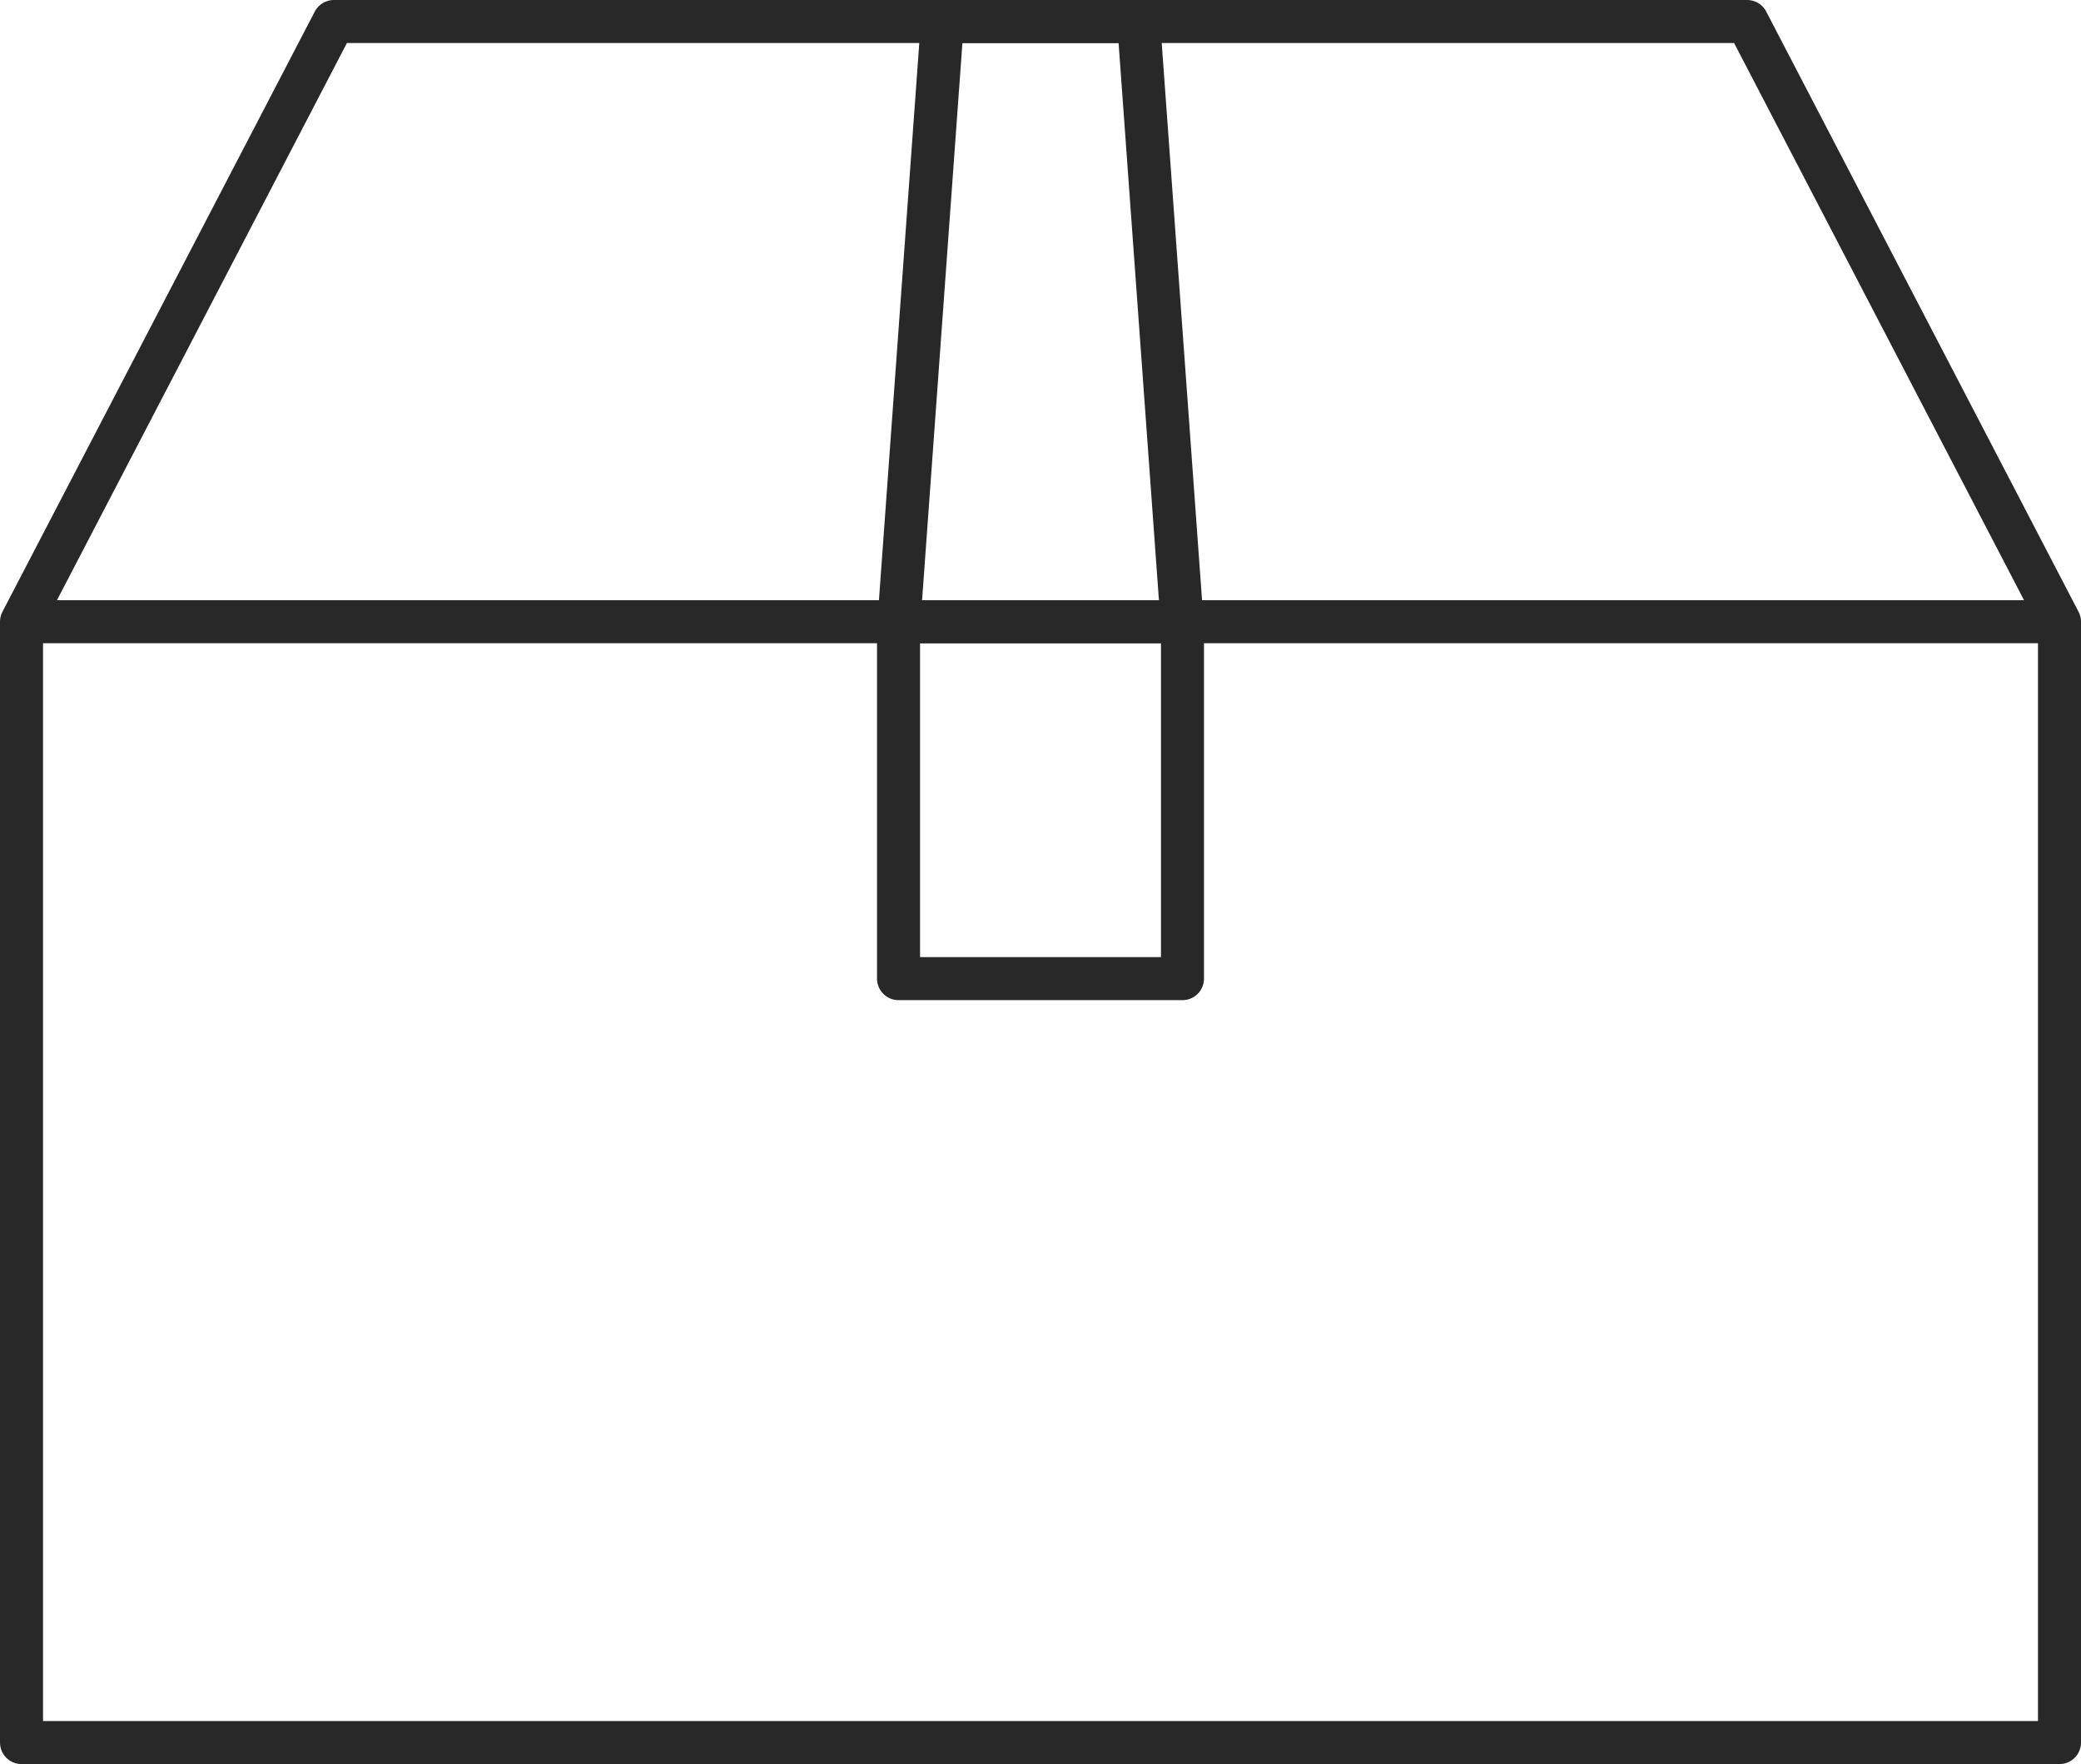 <svg id="_レイヤー_2" xmlns="http://www.w3.org/2000/svg" viewBox="0 0 96.74 82"><defs><style>.cls-1{fill:none;stroke:#282828;stroke-linecap:round;stroke-linejoin:round;stroke-width:2px}</style></defs><g id="_02"><path class="cls-1" d="M1 28.9h94.74V81H1zm94.74 0H1L15.52 1h65.7l14.52 27.9z"/><path class="cls-1" d="M41.77 28.9h13.2v16.59h-13.2zm13.18 0H41.79L43.81 1h9.12l2.02 27.9z"/></g></svg>